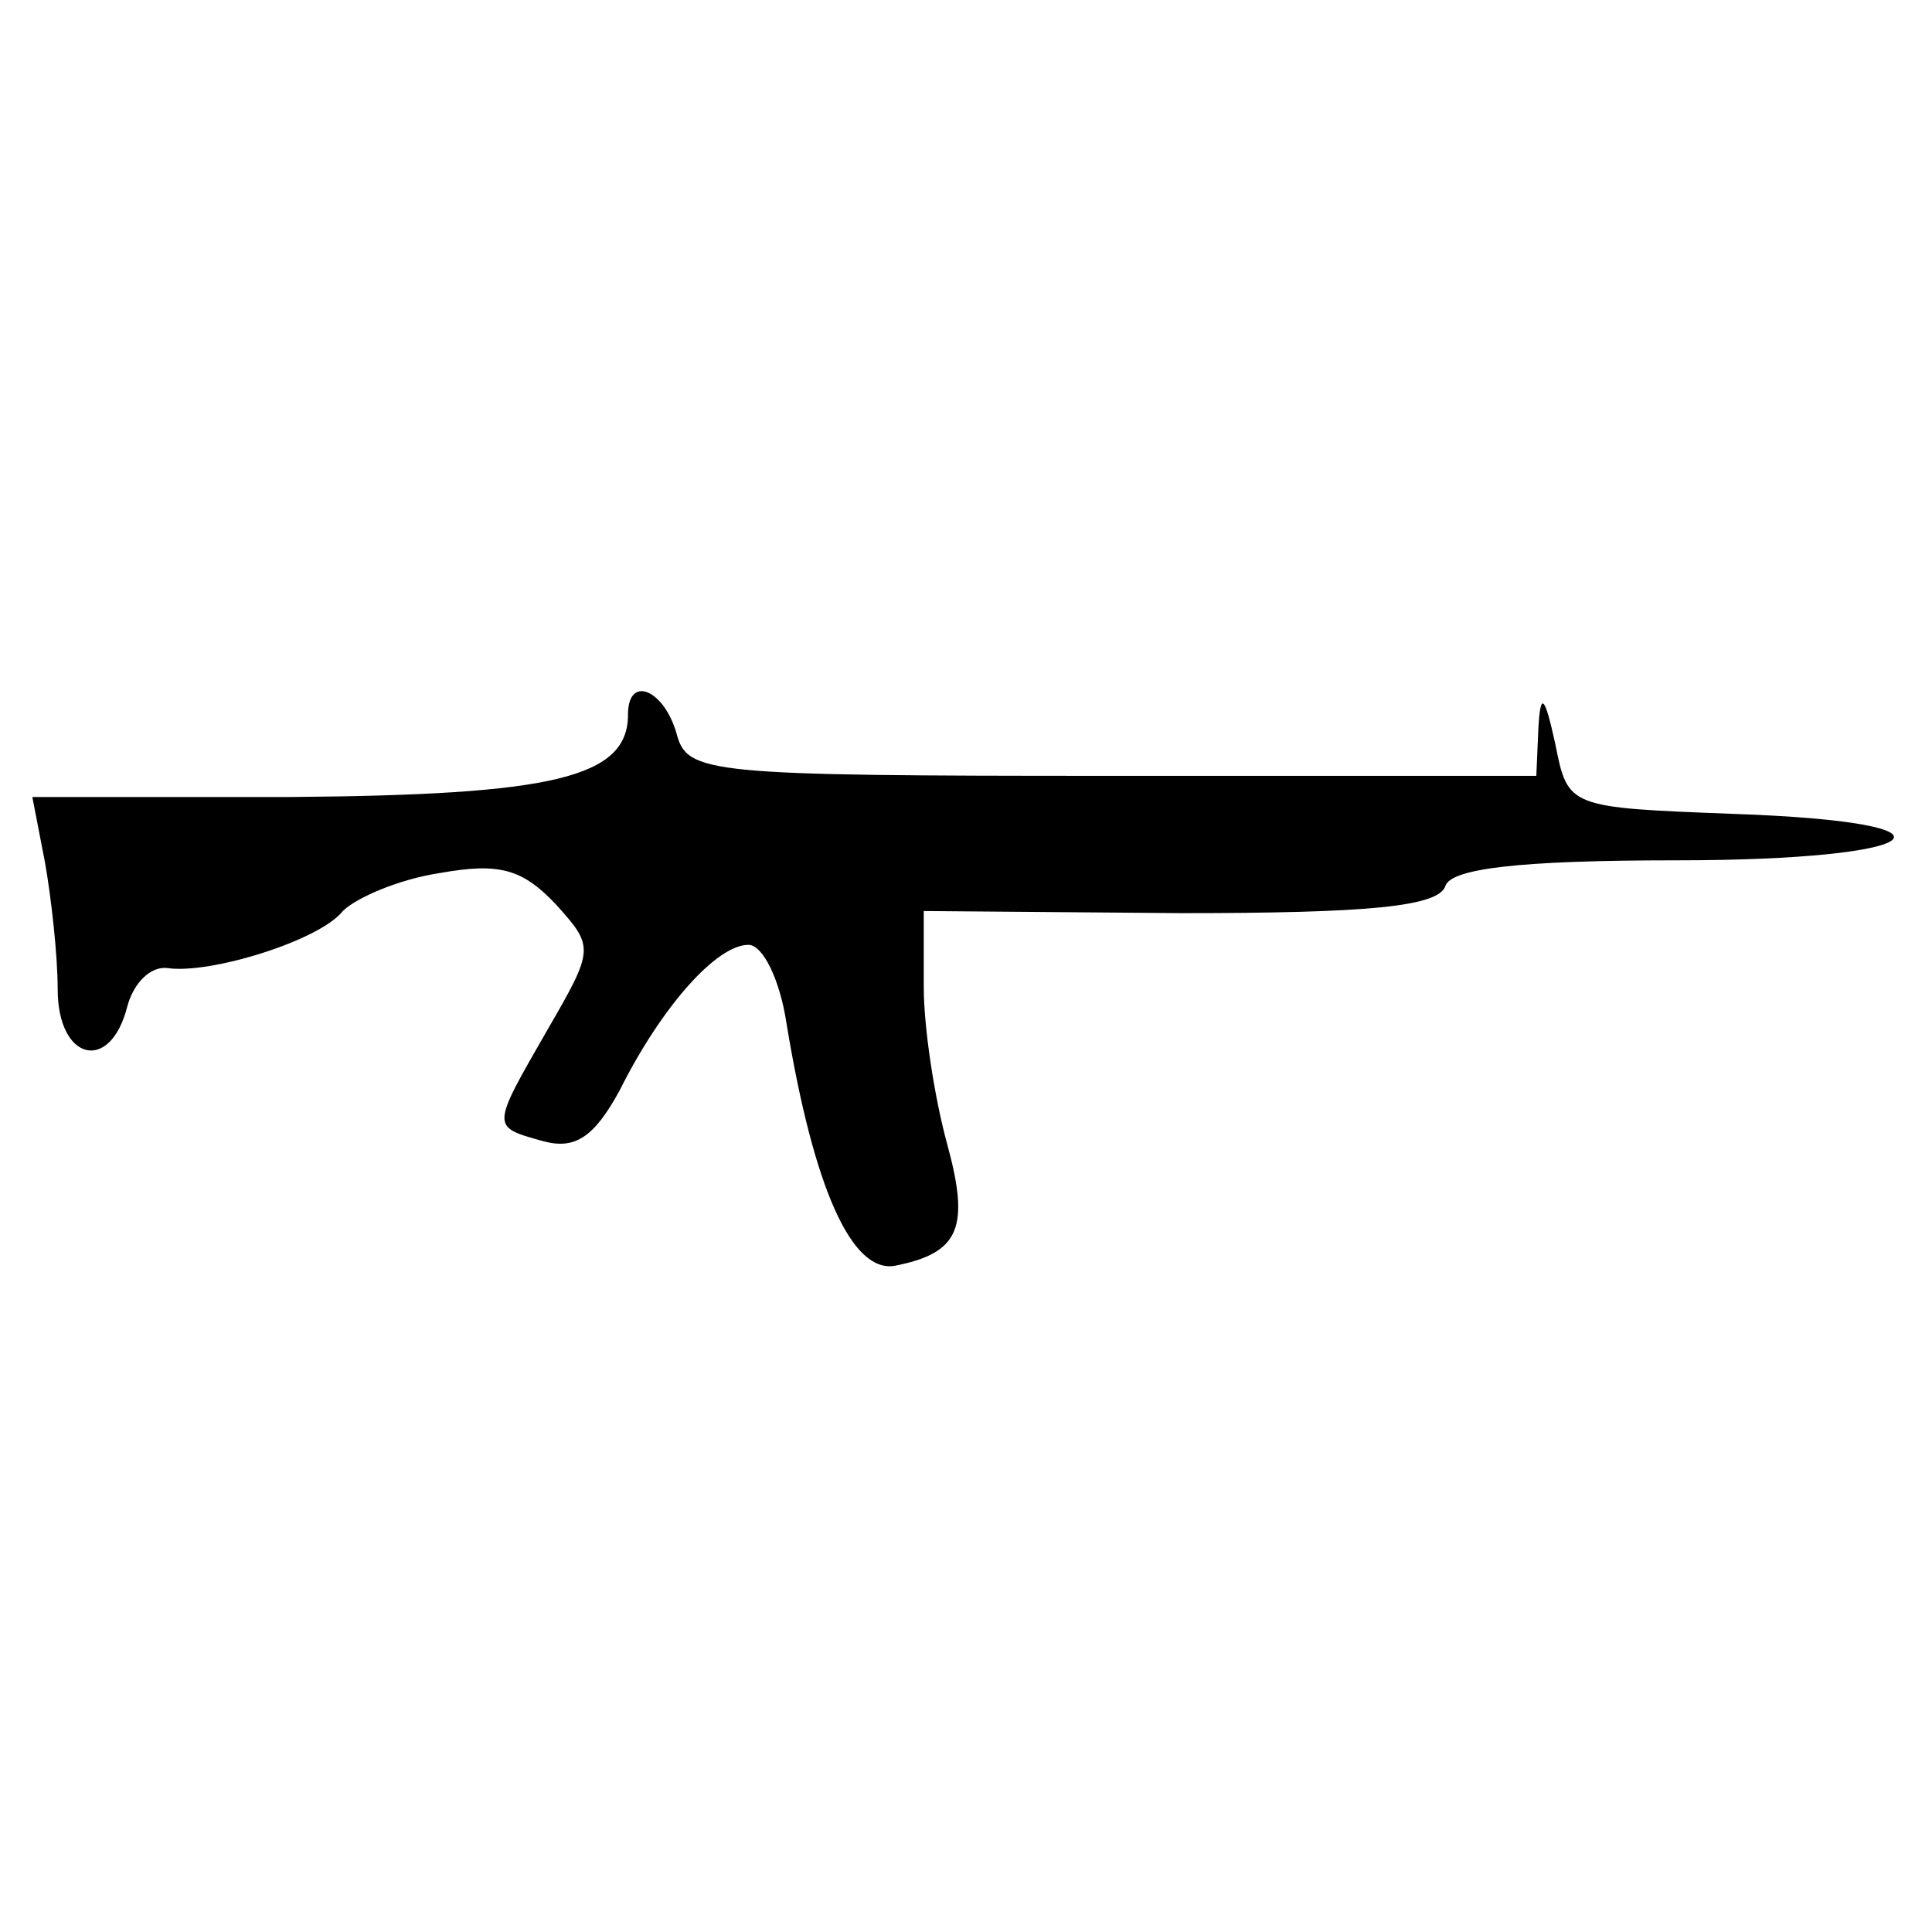 <?xml version="1.0" encoding="UTF-8"?>
<!-- Uploaded to: ICON Repo, www.svgrepo.com, Generator: ICON Repo Mixer Tools -->
<svg fill="#000000" width="800px" height="800px" version="1.1" viewBox="144 144 512 512" xmlns="http://www.w3.org/2000/svg">
 <path d="m310.43 333.38c0 16.793-20.152 21.273-89.008 21.832h-68.855l3.359 17.352c1.68 9.516 3.359 24.629 3.359 33.586 0 19.031 13.996 22.391 18.473 4.477 1.68-6.156 6.156-10.637 10.637-10.078 11.195 1.68 40.305-7.277 46.461-15.113 3.359-3.359 14.555-8.398 25.75-10.078 15.676-2.801 21.832-1.121 30.789 8.398 10.078 11.195 10.078 11.754-2.238 33.027-15.113 26.309-15.113 25.75-1.121 29.668 8.398 2.238 13.434-1.121 20.152-13.434 11.195-22.391 25.75-38.625 34.148-38.625 3.918 0 8.398 9.516 10.078 20.711 7.277 44.223 17.352 66.055 28.551 64.375 17.352-3.359 20.152-10.078 13.996-32.469-3.359-12.316-6.156-30.789-6.156-41.426v-20.152l68.293 0.559c49.262 0 68.293-1.68 69.973-7.277 1.68-4.477 19.031-6.719 61.016-6.719 67.734 0 80.051-10.078 15.113-12.316-43.664-1.68-43.664-1.68-47.023-18.473-2.801-12.875-3.918-13.996-4.477-4.477l-0.559 12.875h-112.52c-107.48 0-112.52-0.559-115.32-11.195-3.359-11.754-12.875-15.676-12.875-5.039z"/>
</svg>